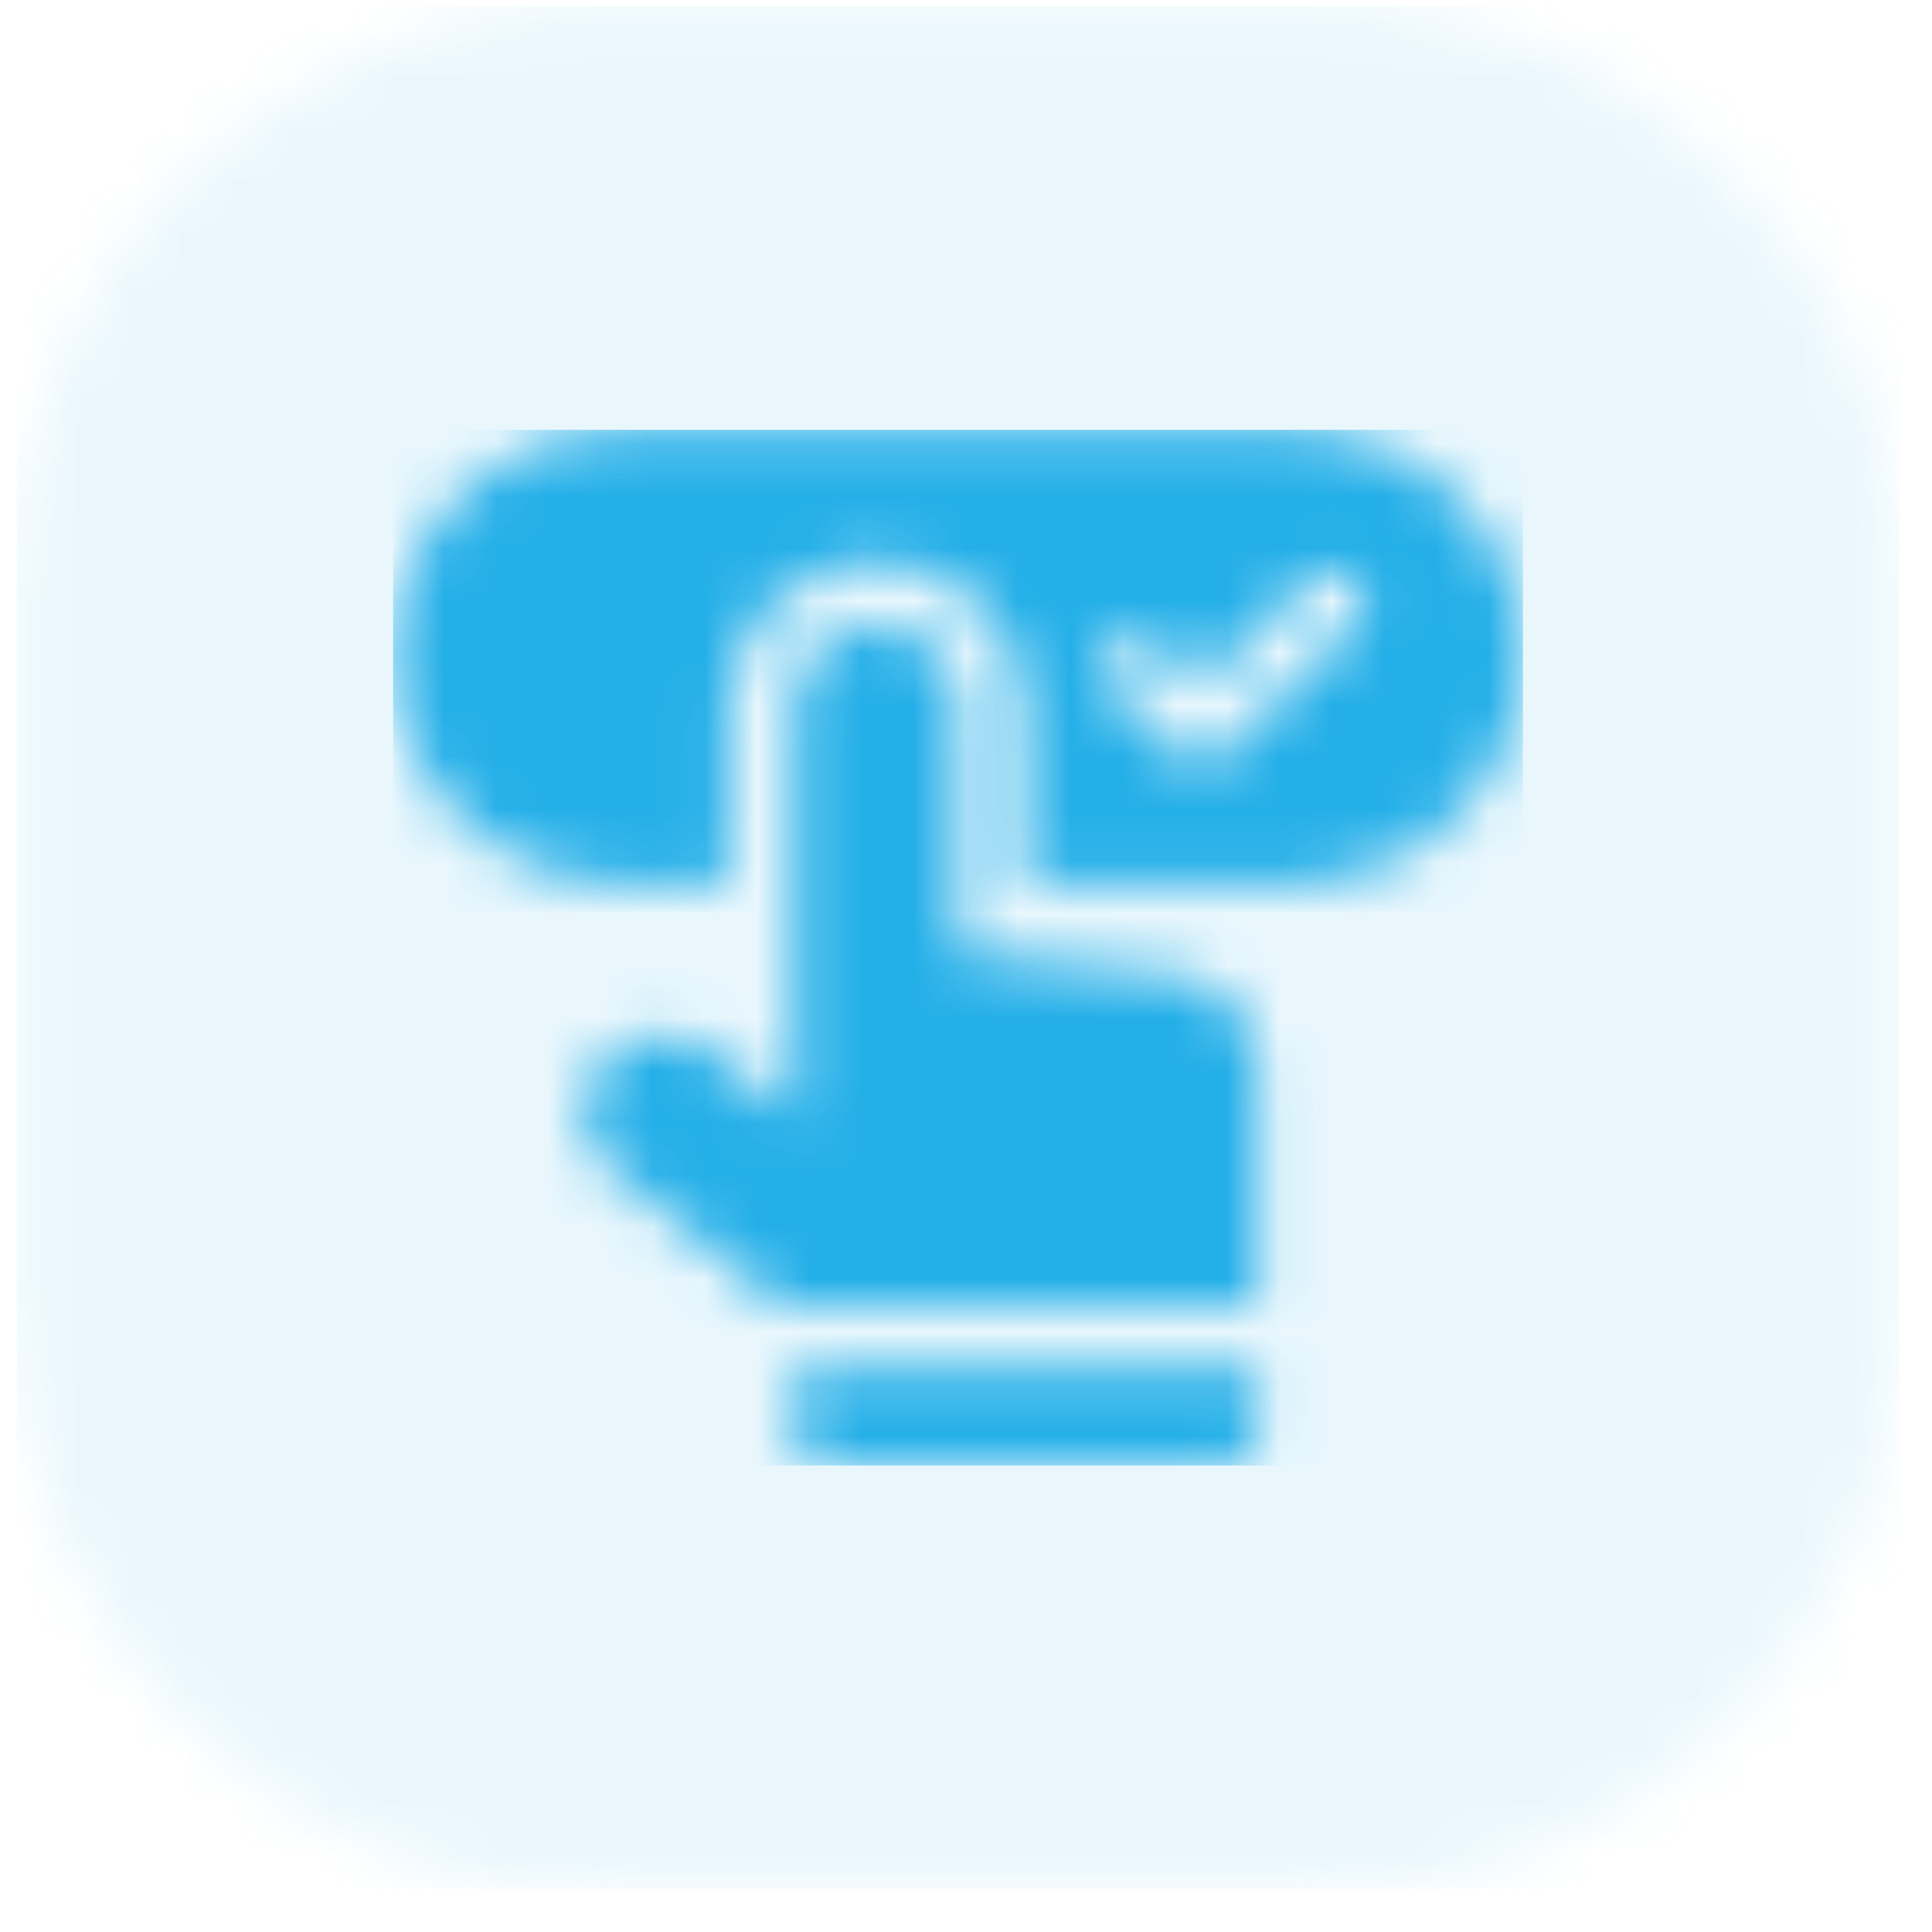 <svg width="37" height="37" viewBox="0 0 37 37" fill="none" xmlns="http://www.w3.org/2000/svg">
<g id="Booking Engine">
<g id="l8dqsbg5gqtek5ttq0p9u0bp1c7to02y1b5t25c8-booking-engine-70166-4 1" clip-path="url(#clip0_5968_20178)">
<g id="Group">
<g id="Clip path group">
<mask id="mask0_5968_20178" style="mask-type:luminance" maskUnits="userSpaceOnUse" x="-821" y="-387" width="1792" height="1759">
<g id="i0">
<path id="Vector" d="M970.232 -386.604V1371.68H-820.381V-386.604H970.232Z" fill="white"/>
</g>
</mask>
<g mask="url(#mask0_5968_20178)">
<g id="Group_2">
<g id="Group_3">
<g id="Clip path group_2">
<mask id="mask1_5968_20178" style="mask-type:luminance" maskUnits="userSpaceOnUse" x="0" y="0" width="37" height="37">
<g id="i1">
<path id="Vector_2" d="M25.186 0.119C31.367 0.119 36.377 5.129 36.377 11.31V24.988C36.377 31.169 31.367 36.18 25.186 36.18H11.508C5.327 36.18 0.316 31.169 0.316 24.988V11.31C0.316 5.129 5.327 0.119 11.508 0.119H25.186Z" fill="white"/>
</g>
</mask>
<g mask="url(#mask1_5968_20178)">
<g id="Group_4">
<path id="Vector_3" d="M0.316 0.119H36.377V36.18H0.316V0.119Z" fill="#24AFE8" fill-opacity="0.1"/>
</g>
</g>
</g>
<g id="Group_5">
<g id="Clip path group_3">
<mask id="mask2_5968_20178" style="mask-type:luminance" maskUnits="userSpaceOnUse" x="7" y="8" width="23" height="21">
<g id="i2">
<path id="Vector_4" d="M24.093 26.21V27.447C24.093 27.789 23.809 28.066 23.459 28.066H15.852C15.502 28.066 15.218 27.789 15.218 27.447V26.21H24.093ZM16.785 11.988C17.602 11.99 18.272 12.602 18.34 13.382L18.346 13.514V18.242L22.426 18.656C23.331 18.766 24.021 19.484 24.087 20.358L24.093 20.497V24.973H14.866L11.733 22.423C11.109 21.914 11.012 21.013 11.514 20.389C12.008 19.777 12.897 19.653 13.543 20.083L13.661 20.17L15.204 21.427H15.218V13.514C15.218 12.67 15.92 11.986 16.785 11.988ZM24.717 8.232C27.17 8.232 29.166 10.18 29.166 12.574C29.166 14.903 27.276 16.81 24.914 16.911L24.717 16.915H19.613V13.514C19.613 12.046 18.432 10.84 16.948 10.756L16.788 10.751C15.275 10.751 14.039 11.906 13.955 13.357L13.95 13.514V16.915H11.952C9.546 16.915 7.529 14.979 7.529 12.574C7.529 10.245 9.419 8.338 11.781 8.237L11.979 8.232H24.717ZM25.158 11.029L25.079 11.094L22.992 13.13L22.172 12.331C21.925 12.089 21.523 12.089 21.276 12.331C21.053 12.548 21.031 12.887 21.209 13.129L21.276 13.206L22.544 14.443C22.766 14.66 23.114 14.682 23.361 14.508L23.44 14.443L25.976 11.969C26.223 11.727 26.223 11.335 25.976 11.094C25.753 10.876 25.405 10.855 25.158 11.029Z" fill="white"/>
</g>
</mask>
<g mask="url(#mask2_5968_20178)">
<g id="Group_6">
<path id="Vector_5" d="M7.529 8.232H29.166V28.066H7.529V8.232Z" fill="#24AFE8"/>
</g>
</g>
</g>
</g>
</g>
</g>
</g>
</g>
</g>
</g>
</g>
<defs>
<clipPath id="clip0_5968_20178">
<rect width="36.061" height="36.061" fill="white" transform="translate(0.316 0.119)"/>
</clipPath>
</defs>
</svg>
